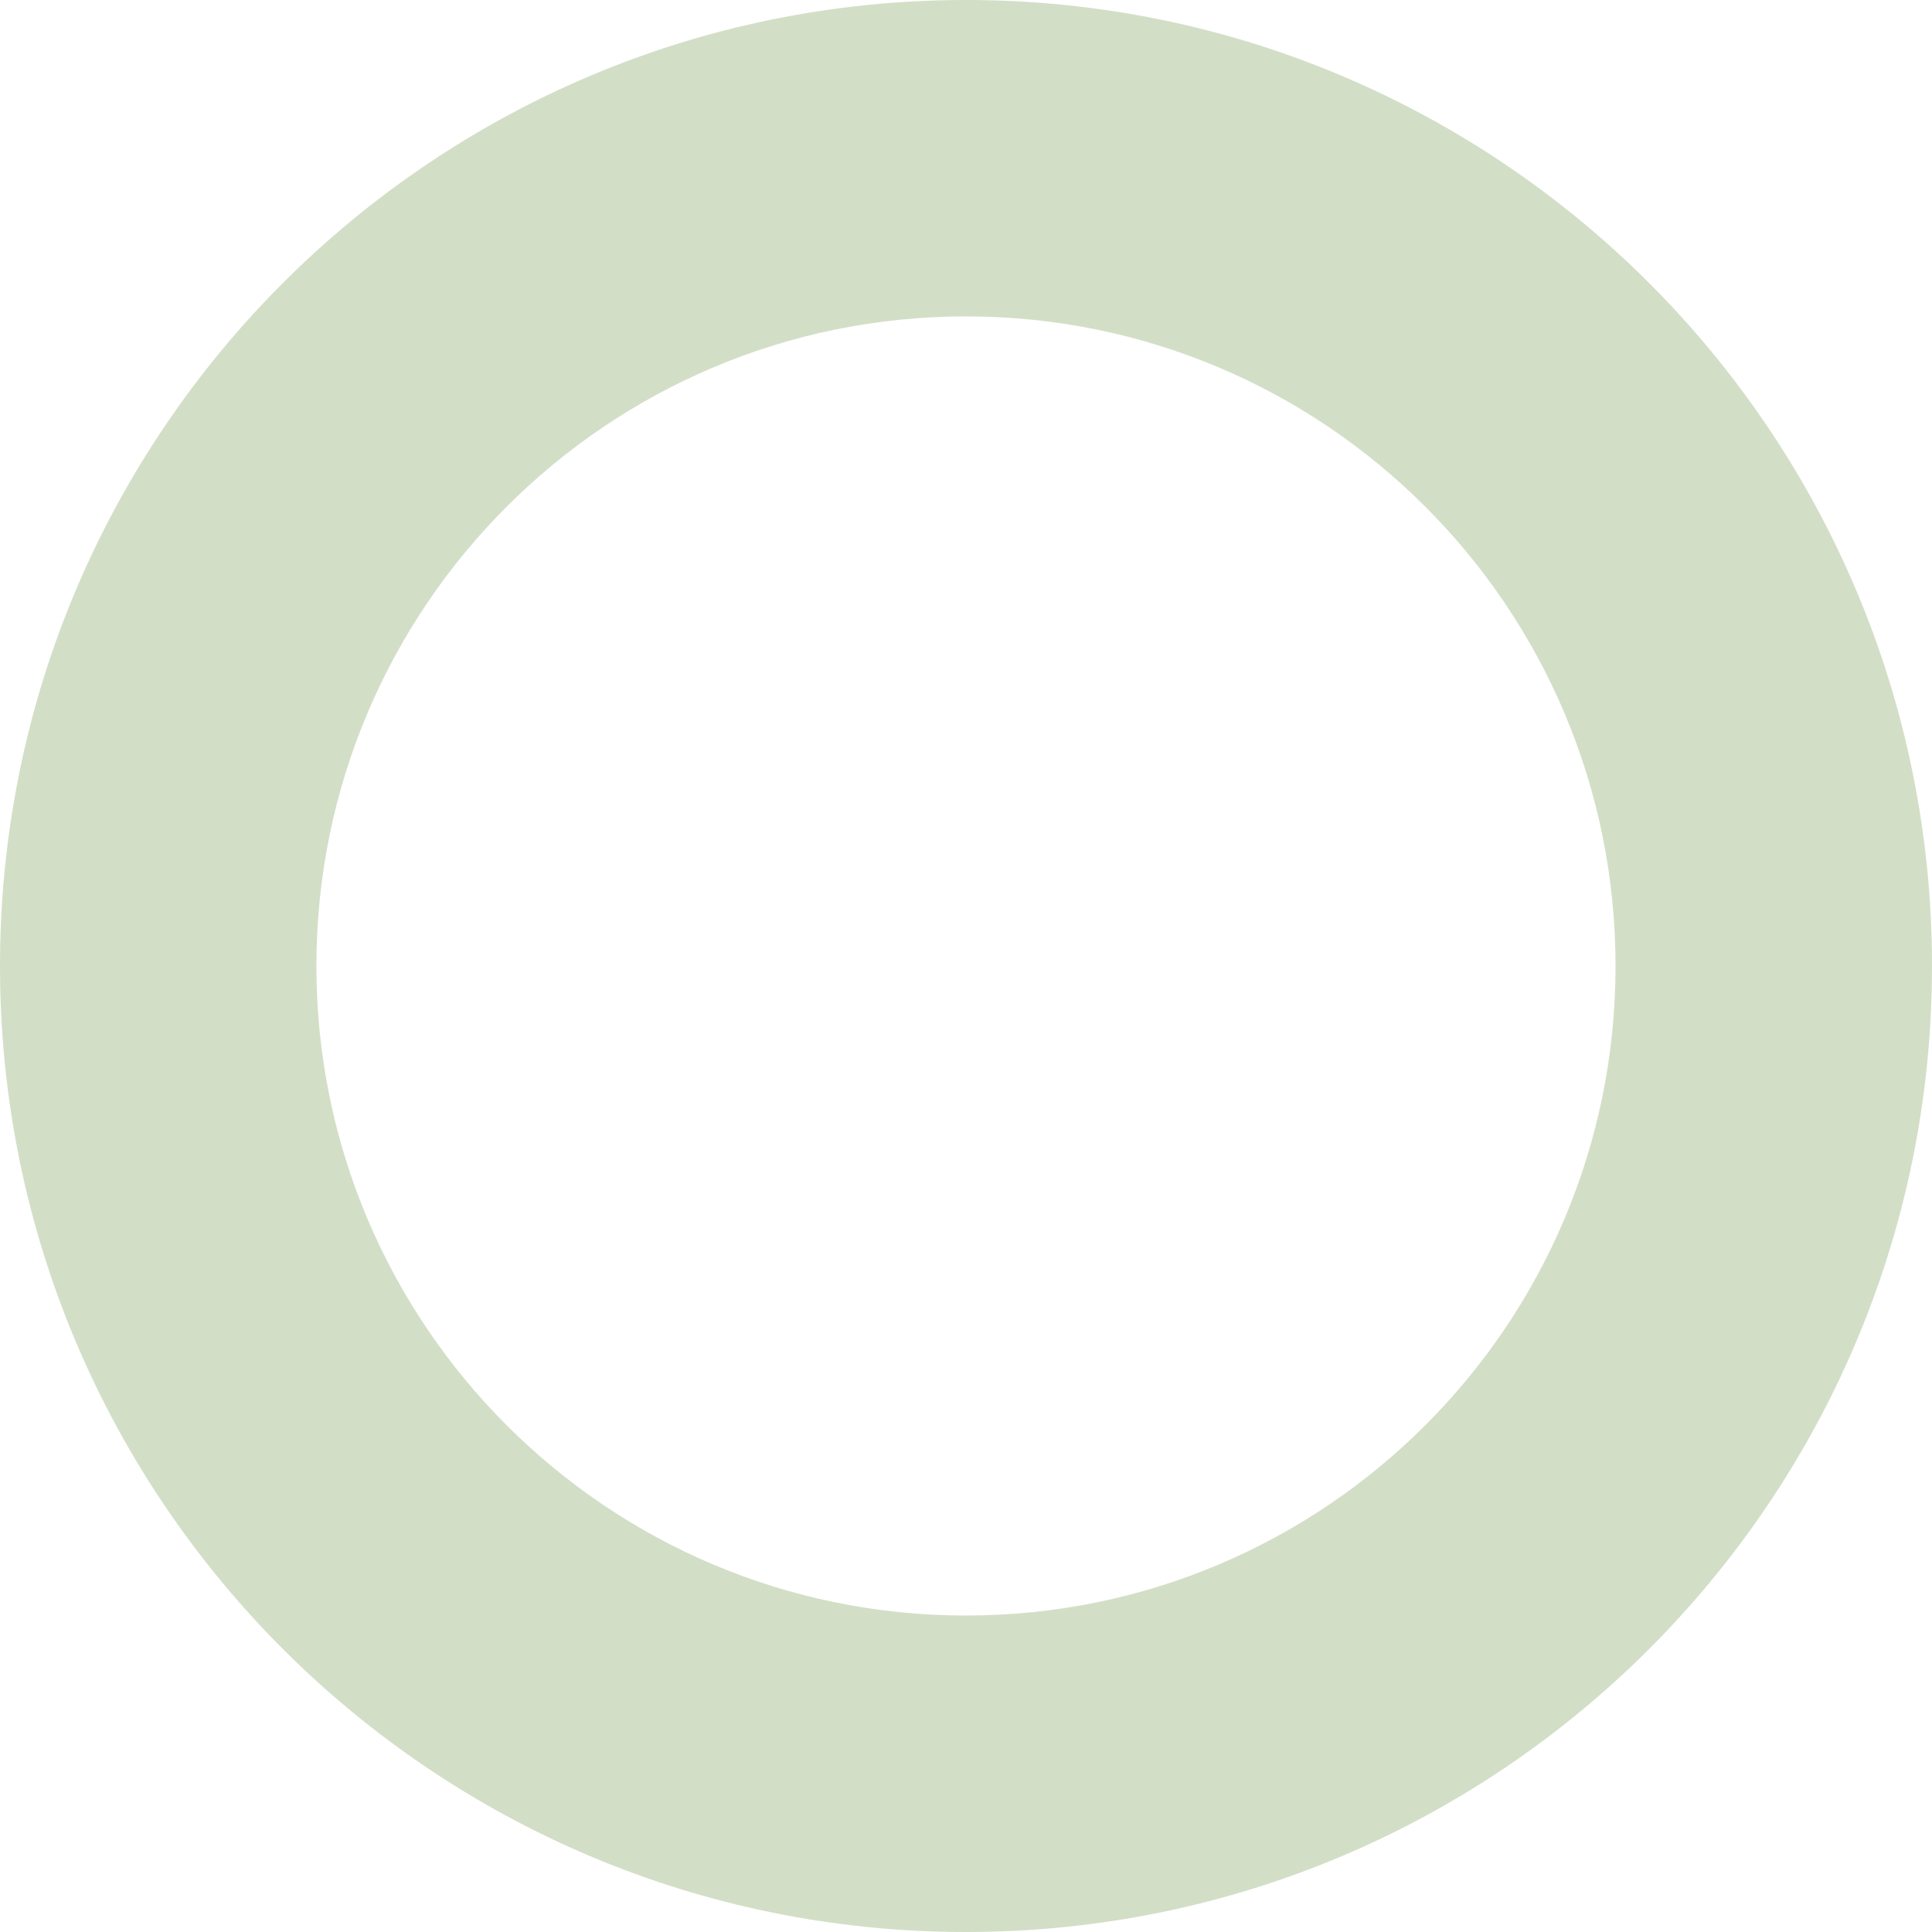 <svg width="30" height="30" viewBox="0 0 30 30" fill="none" xmlns="http://www.w3.org/2000/svg">
<path opacity="0.8" fill-rule="evenodd" clip-rule="evenodd" d="M15 30C23.284 30 30 23.284 30 15C30 6.716 23.284 0 15 0C6.716 0 0 6.716 0 15C0 23.284 6.716 30 15 30ZM15 25.086C20.57 25.086 25.086 20.57 25.086 15C25.086 9.429 20.57 4.913 15 4.913C9.429 4.913 4.913 9.429 4.913 15C4.913 20.57 9.429 25.086 15 25.086Z" fill="#C8D5B9"/>
</svg>
